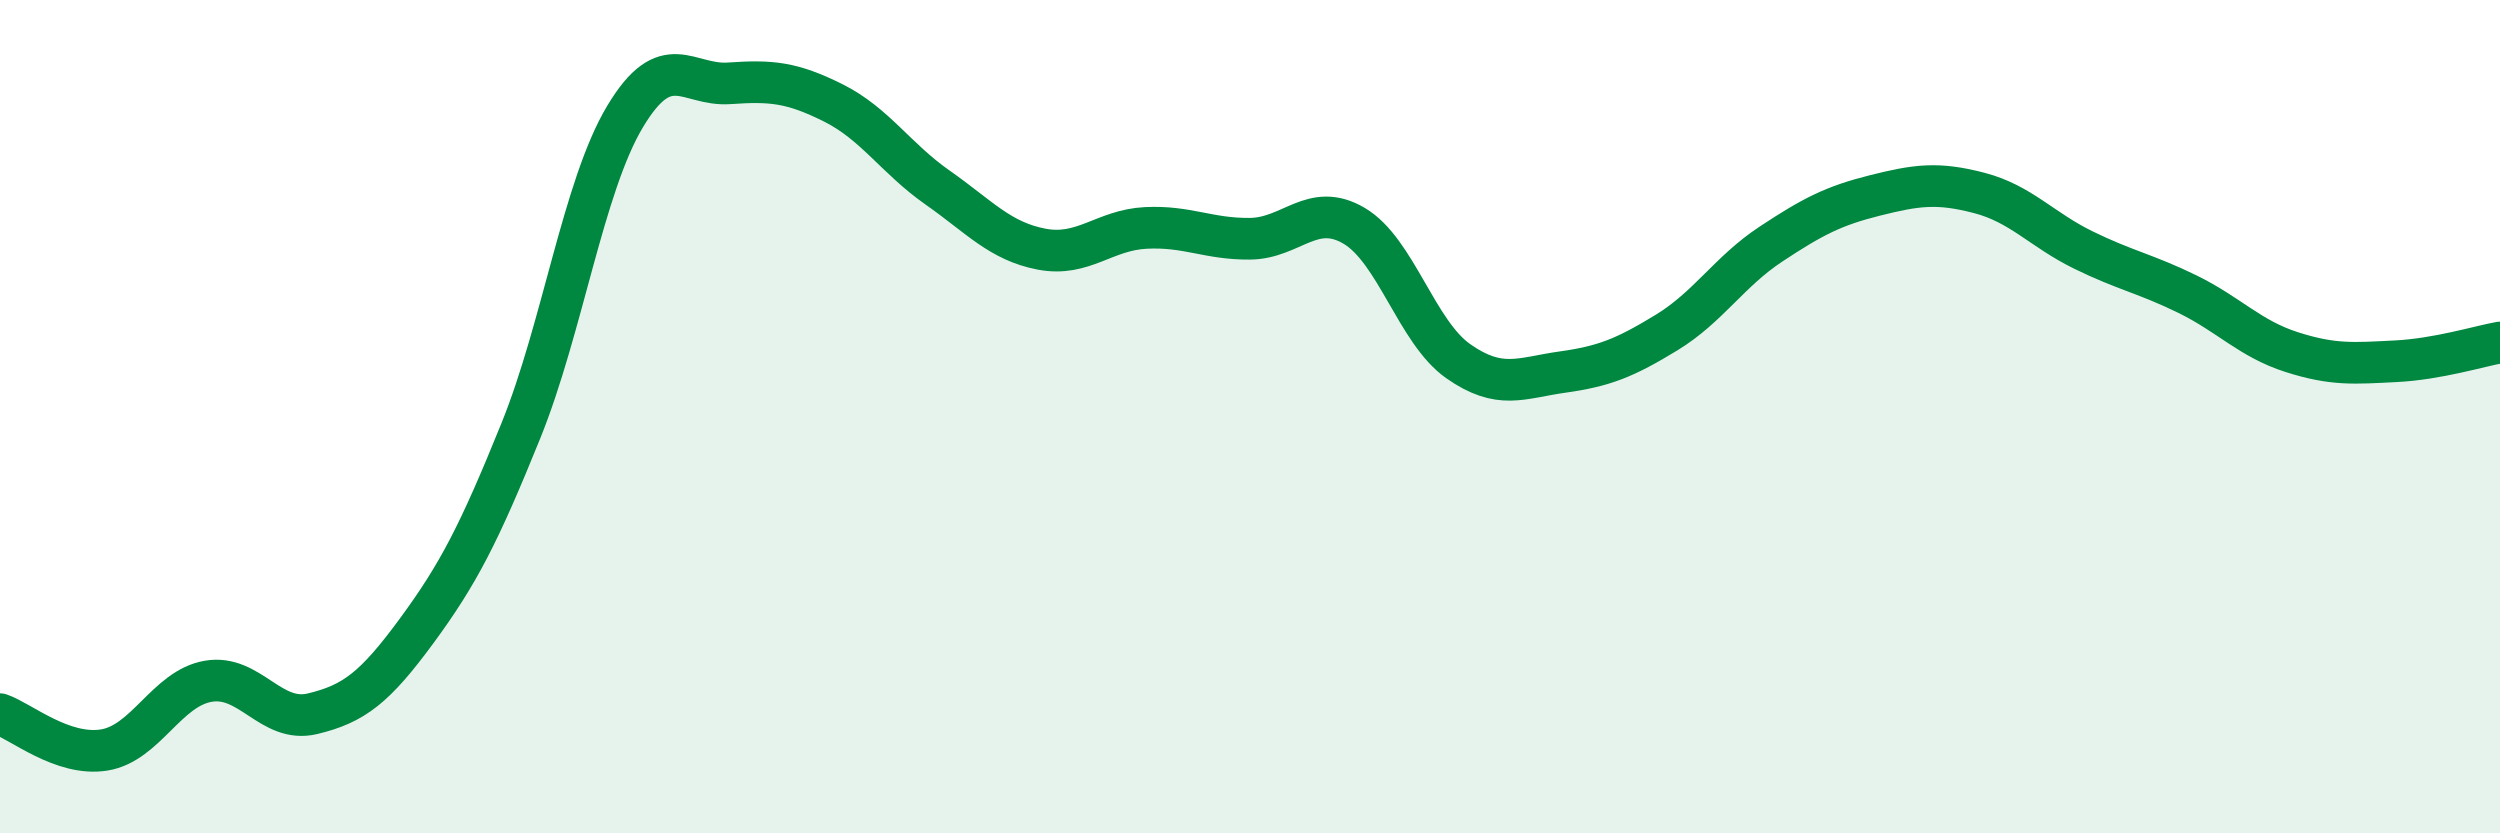 
    <svg width="60" height="20" viewBox="0 0 60 20" xmlns="http://www.w3.org/2000/svg">
      <path
        d="M 0,17.14 C 0.5,17.31 1.5,18.16 2.5,18 C 3.5,17.84 4,16.52 5,16.35 C 6,16.18 6.5,17.37 7.5,17.13 C 8.5,16.89 9,16.5 10,15.14 C 11,13.78 11.5,12.81 12.5,10.34 C 13.5,7.87 14,4.47 15,2.8 C 16,1.13 16.5,2.07 17.5,2 C 18.5,1.93 19,1.97 20,2.47 C 21,2.97 21.5,3.8 22.5,4.5 C 23.5,5.2 24,5.79 25,5.98 C 26,6.17 26.5,5.52 27.5,5.47 C 28.5,5.42 29,5.74 30,5.73 C 31,5.72 31.5,4.83 32.5,5.42 C 33.5,6.01 34,7.97 35,8.67 C 36,9.37 36.5,9.07 37.5,8.93 C 38.5,8.79 39,8.59 40,7.98 C 41,7.37 41.5,6.52 42.5,5.86 C 43.5,5.2 44,4.94 45,4.69 C 46,4.44 46.5,4.37 47.5,4.63 C 48.5,4.89 49,5.51 50,6 C 51,6.49 51.5,6.57 52.5,7.06 C 53.5,7.55 54,8.13 55,8.45 C 56,8.77 56.5,8.72 57.5,8.67 C 58.5,8.62 59.5,8.31 60,8.22L60 20L0 20Z"
        fill="#008740"
        opacity="0.1"
        stroke-linecap="round"
        stroke-linejoin="round"
      />
      <path
        d="M 0,17.14 C 0.5,17.31 1.5,18.16 2.5,18 C 3.5,17.84 4,16.52 5,16.35 C 6,16.18 6.5,17.37 7.5,17.13 C 8.5,16.89 9,16.5 10,15.14 C 11,13.78 11.5,12.81 12.5,10.34 C 13.5,7.87 14,4.47 15,2.8 C 16,1.13 16.5,2.07 17.5,2 C 18.5,1.93 19,1.97 20,2.47 C 21,2.97 21.5,3.8 22.5,4.5 C 23.5,5.2 24,5.79 25,5.98 C 26,6.17 26.5,5.52 27.5,5.47 C 28.5,5.42 29,5.74 30,5.73 C 31,5.72 31.5,4.83 32.5,5.42 C 33.5,6.01 34,7.97 35,8.67 C 36,9.37 36.5,9.07 37.5,8.93 C 38.5,8.79 39,8.59 40,7.98 C 41,7.37 41.5,6.52 42.5,5.86 C 43.5,5.2 44,4.94 45,4.69 C 46,4.44 46.5,4.37 47.5,4.63 C 48.5,4.89 49,5.51 50,6 C 51,6.49 51.5,6.57 52.5,7.06 C 53.5,7.55 54,8.13 55,8.45 C 56,8.77 56.5,8.72 57.5,8.67 C 58.5,8.62 59.5,8.31 60,8.22"
        stroke="#008740"
        stroke-width="1"
        fill="none"
        stroke-linecap="round"
        stroke-linejoin="round"
      />
    </svg>
  